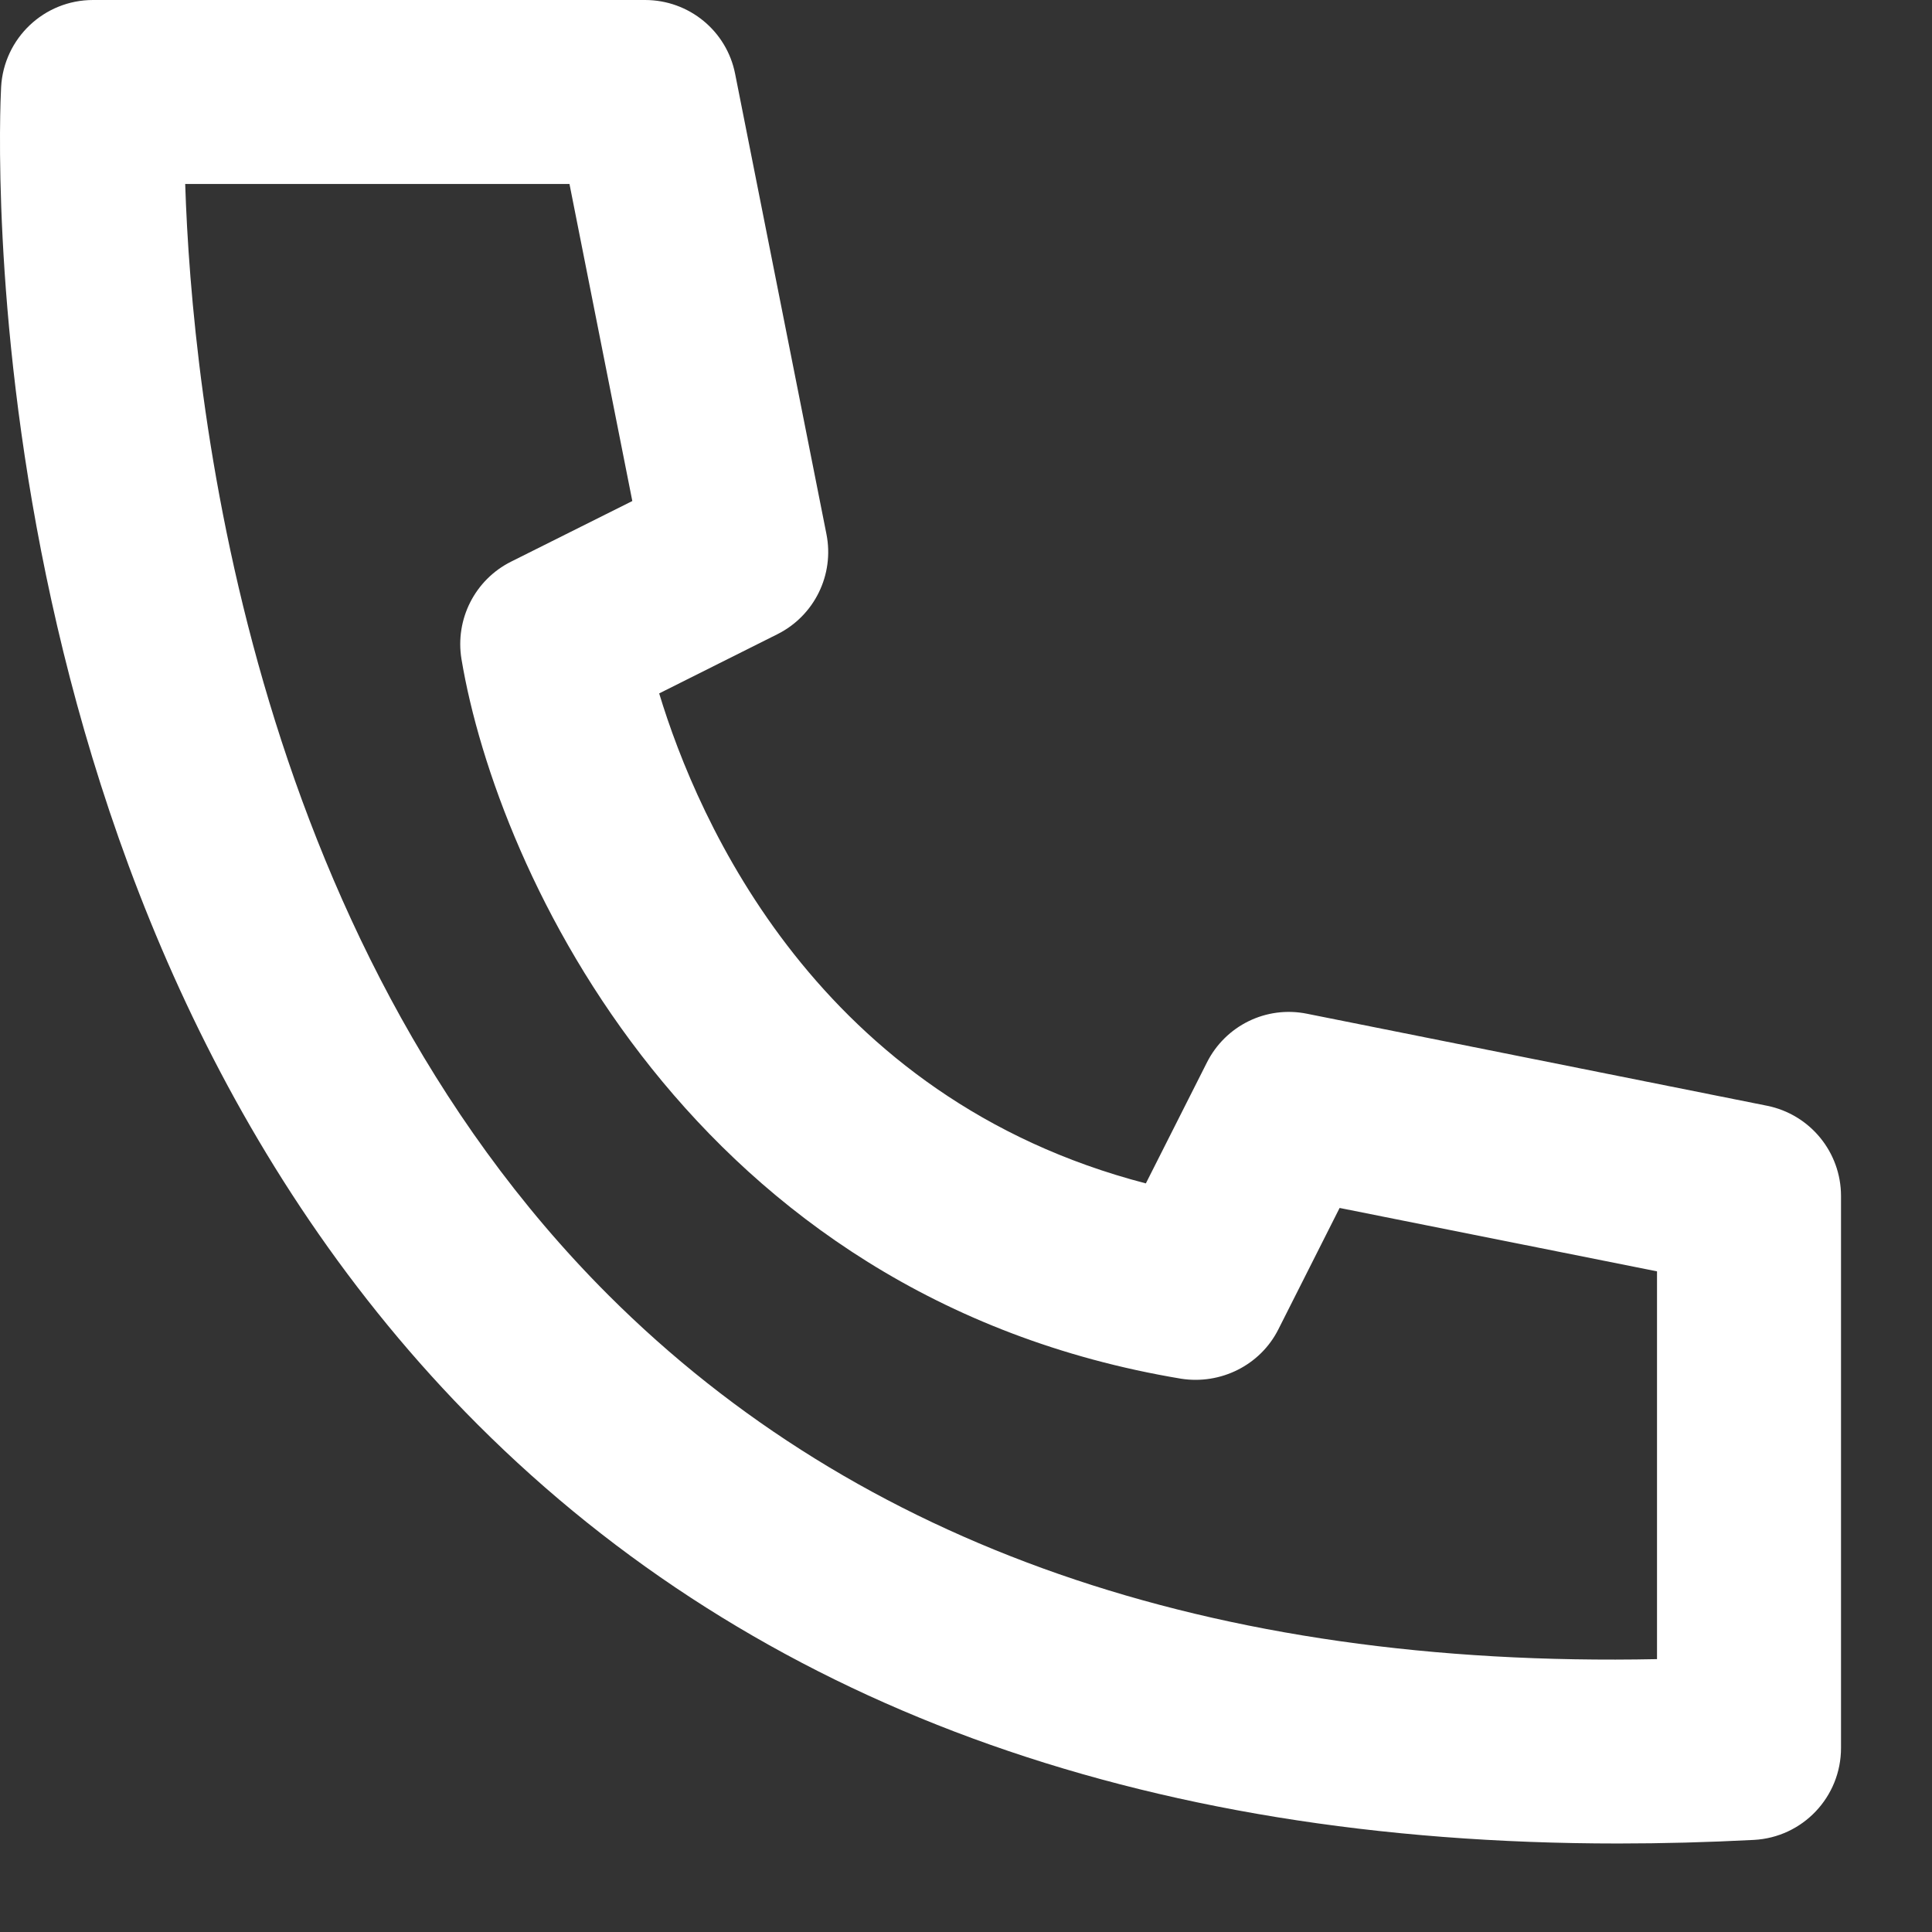<svg xmlns="http://www.w3.org/2000/svg" xmlns:xlink="http://www.w3.org/1999/xlink" width="21" height="21" viewBox="0 0 21 21">
    <rect x="0" y="0" width="21" height="21" fill="#333333" stroke="none"/>
    <defs>
        <path id="prefix__a" d="M18.011 19.034c-4.856.099-8.682-1.246-11.395-3.954C2.676 11.147 2.086 5.276 2.013 3H6.19l.683 3.446-1.318.659c-.393.197-.61.626-.539 1.059.387 2.319 2.518 6.938 7.822 7.822.428.067.86-.145 1.057-.536l.666-1.32 3.45.689v4.215zm1.196-6.015l-5-1c-.444-.09-.887.129-1.089.531l-.663 1.313c-3.562-.925-4.87-3.94-5.29-5.326l1.284-.643c.403-.201.622-.647.534-1.089l-.992-5C7.9 1.337 7.49 1 7.011 1h-6c-.532 0-.97.416-.999.947-.019.363-.403 8.953 5.181 14.538 3.025 3.025 7.19 4.553 12.394 4.553.484 0 .976-.013 1.477-.039.531-.028.947-.467.947-.999v-6c0-.477-.337-.887-.804-.981z"/>
    </defs>
    <g fill="none" fill-rule="evenodd" transform="translate(0 -1)">
        <use fill="#FFF" xlink:href="#prefix__a"/>
    </g>
</svg>
